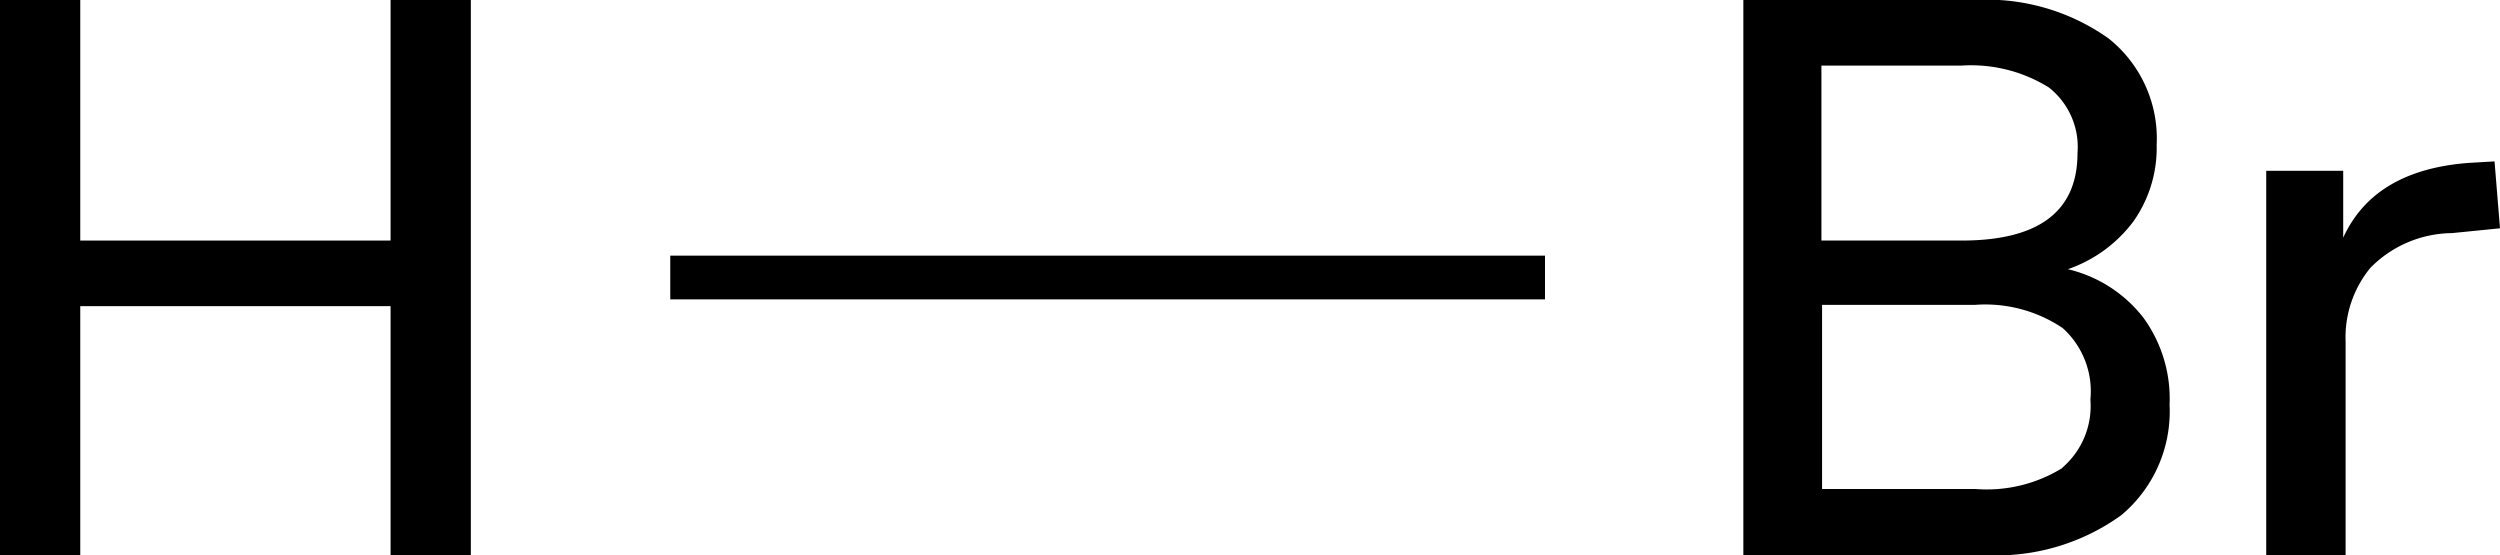 <svg xmlns="http://www.w3.org/2000/svg" width="114.32" height="25.38" viewBox="0 0 114.32 25.38"><defs><style>.cls-1{stroke:#000;stroke-miterlimit:10;stroke-width:2px;}</style></defs><title>Chemical structure of hydrogen bromide</title><g id="レイヤー_2" data-name="レイヤー 2"><g id="レイヤー_1-2" data-name="レイヤー 1"><path d="M17.86,0h3.67V25.38H17.86V14H3.67V25.38H0V0H3.67V11H17.86Z"/><line class="cls-1" x1="30.65" y1="12.69" x2="70.65" y2="12.69"/><path d="M98,14.51a6.29,6.29,0,0,1,1.21,4A6.18,6.18,0,0,1,97,23.56a9.75,9.75,0,0,1-6.28,1.82h-11V0H90.27a9.65,9.65,0,0,1,6.14,1.75,5.84,5.84,0,0,1,2.21,4.87,5.83,5.83,0,0,1-1.06,3.5,6.31,6.31,0,0,1-3,2.19A6.17,6.17,0,0,1,98,14.51ZM83.29,11H89.7Q95,11,95,7a3.46,3.46,0,0,0-1.31-3,6.73,6.73,0,0,0-4-1H83.29Zm11,10.4a3.72,3.72,0,0,0,1.3-3.13A3.89,3.89,0,0,0,94.32,15a6.35,6.35,0,0,0-4-1.06h-7v8.42h7A6.57,6.57,0,0,0,94.34,21.38Z"/><path d="M114.32,10.44l-2.2.22a5.3,5.3,0,0,0-3.72,1.58,5,5,0,0,0-1.14,3.38v9.76h-3.63V7.81h3.52v3.06q1.41-3.09,5.73-3.42l1.19-.07Z"/></g></g></svg>